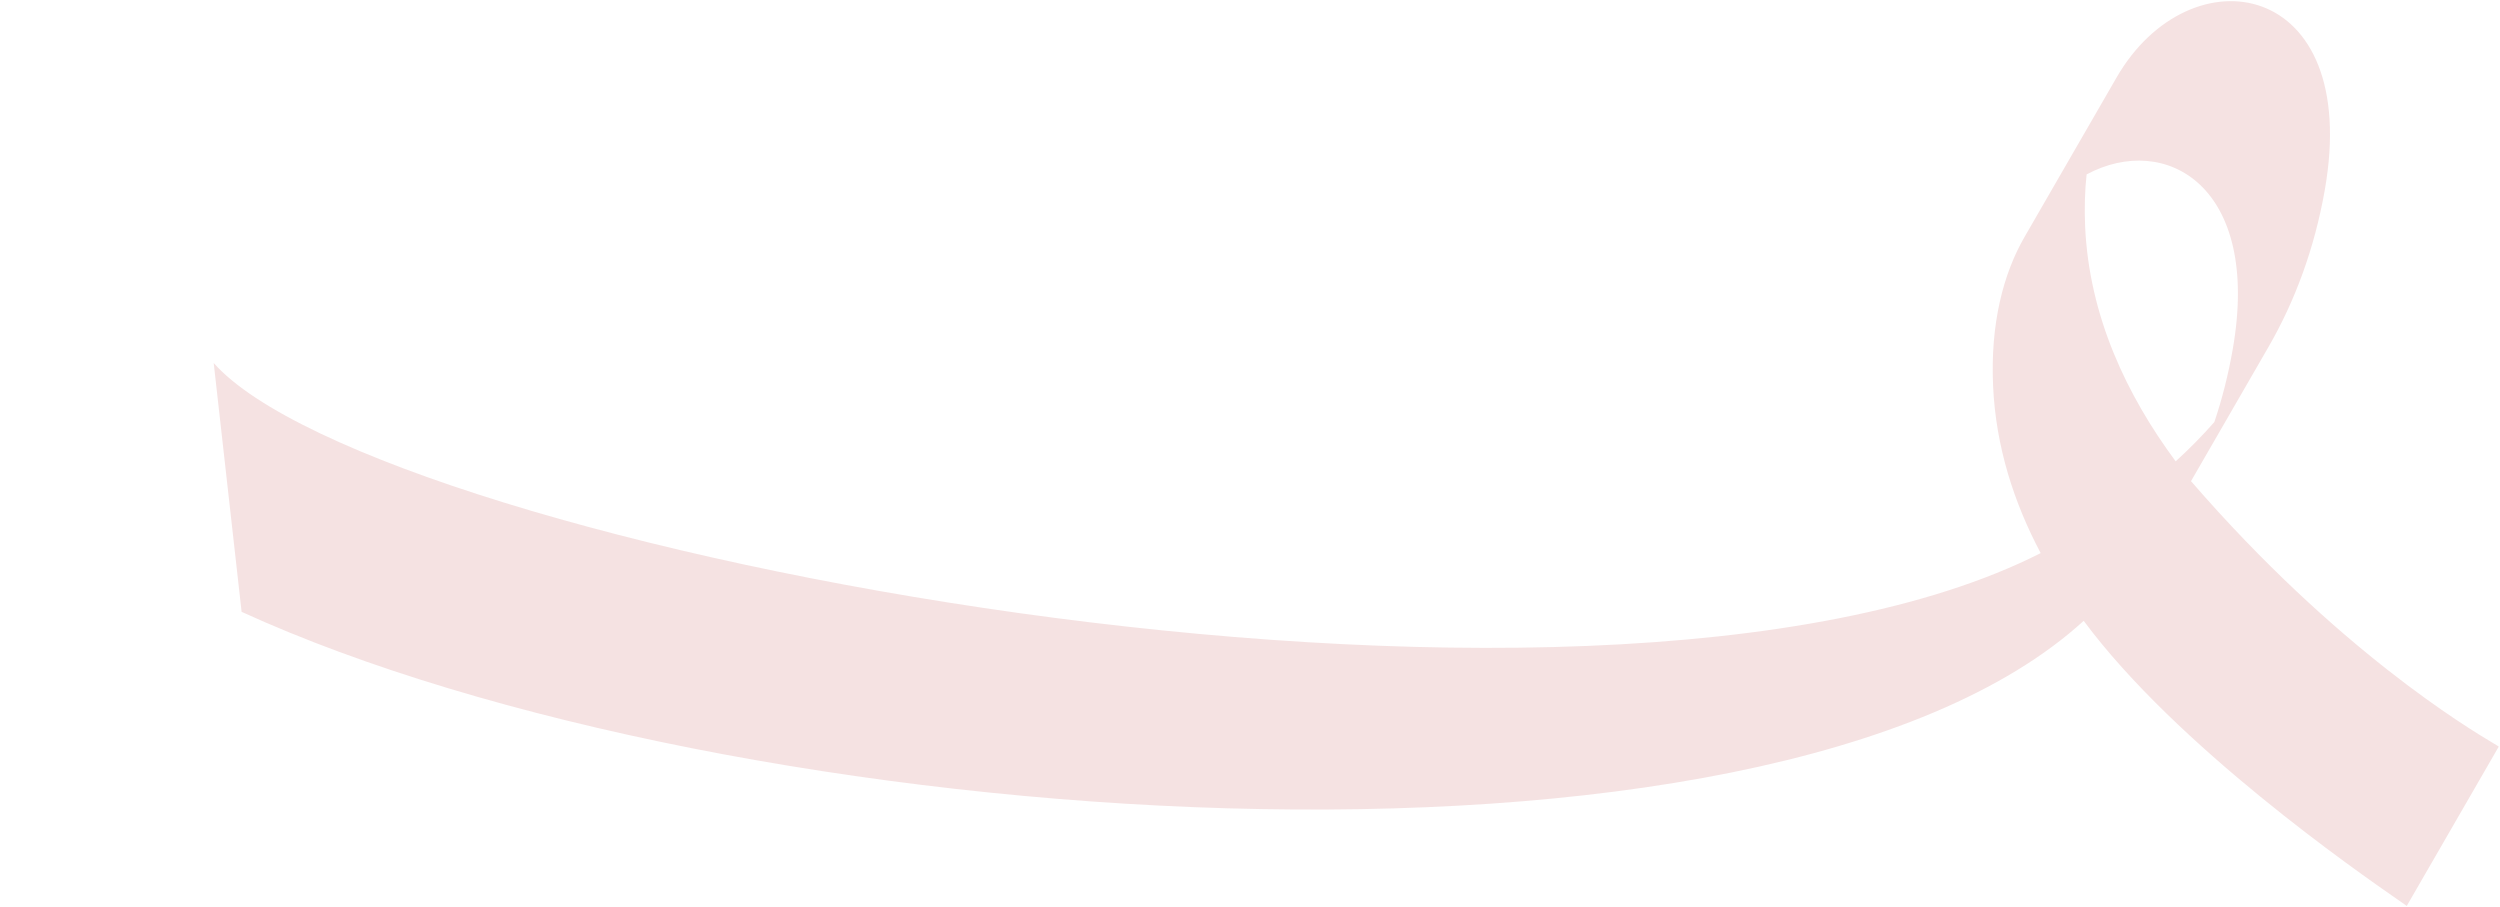 <?xml version="1.0" encoding="UTF-8"?> <svg xmlns="http://www.w3.org/2000/svg" width="854" height="310" viewBox="0 0 854 310" fill="none"><path fill-rule="evenodd" clip-rule="evenodd" d="M697.093 188.943C542.814 267.172 128.469 186.943 73 124L82.532 209C249.487 285.358 603.818 310.606 711.791 212.074C743.53 254.893 805.245 297.72 819.257 307.444C821.093 308.718 822.11 309.424 822.133 309.487L853.571 255.043C853.552 254.989 853.005 254.662 851.978 254.048C843.103 248.744 798.369 222.007 748.448 164.366L774.884 118.573C784.039 102.7 790.63 84.859 794.151 64.888C806.846 -7.378 748.123 -16.985 723.041 26.444L691.603 80.905C684.326 93.491 679.884 110.537 680.841 131.827C681.762 152.593 687.974 171.716 697.093 188.943ZM756.429 144.16C752.294 148.873 747.87 153.351 743.211 157.595C726.436 134.951 713.651 107.955 712.279 77.365C712.008 71.064 712.189 65.123 712.785 59.579C739.78 45.133 772.501 63.57 762.695 119.349C761.179 128.017 759.084 136.269 756.429 144.16Z" fill="#F5E2E2"></path></svg> 